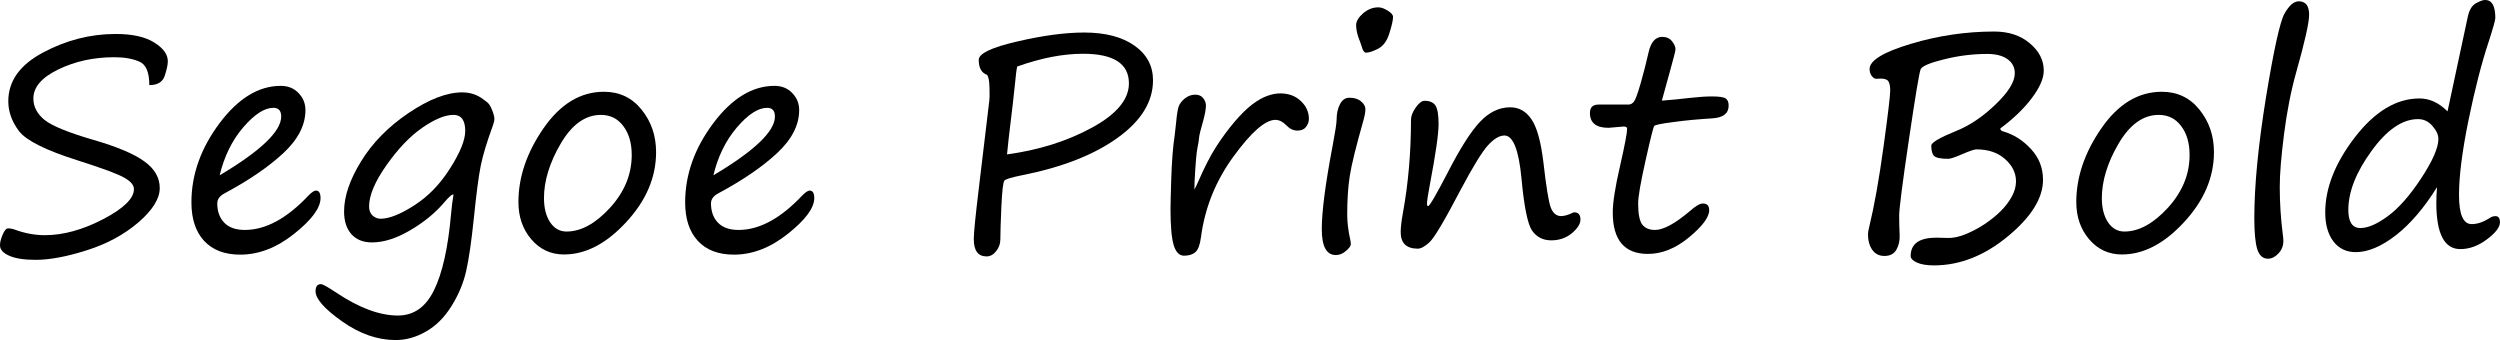 <?xml version="1.0" encoding="UTF-8" standalone="no"?>
<!-- Created with Inkscape (http://www.inkscape.org/) -->

<svg
   viewBox="0 0 83.011 11.291"
   version="1.1"
   id="svg5"
   width="83.011"
   height="11.291"
   xmlns="http://www.w3.org/2000/svg"
   xmlns:svg="http://www.w3.org/2000/svg">
  <defs
     id="defs2" />
  <g
     id="g1032"
     style="display:inline"
     transform="translate(-40.455,-48.473)">
    <g
       aria-label="Segoe Print Bold"
       id="text1030"
       style="font-size:9.878px;font-family:'Segoe Print';-inkscape-font-specification:'Segoe Print, Normal';text-align:center;text-anchor:middle;stroke-width:0.265">
      <path
         d="m 45.413,51.299 q 0,-0.641 -0.333,-0.781 -0.333,-0.145 -0.83,-0.145 -1.023,0 -1.857,0.405 -0.83,0.4 -0.83,0.965 0,0.405 0.367,0.709 0.371,0.299 1.611,0.661 1.201,0.347 1.707,0.719 0.511,0.367 0.511,0.887 0,0.526 -0.709,1.138 -0.709,0.608 -1.712,0.926 -0.998,0.318 -1.698,0.318 -0.584,0 -0.887,-0.14 -0.299,-0.135 -0.299,-0.342 0,-0.145 0.087,-0.352 0.092,-0.212 0.183,-0.212 0.096,0 0.198,0.034 0.516,0.193 1.023,0.193 0.912,0 1.934,-0.531 1.023,-0.535 1.023,-0.998 0,-0.198 -0.314,-0.376 -0.309,-0.183 -1.572,-0.584 -1.568,-0.497 -1.929,-0.965 -0.357,-0.473 -0.357,-0.994 0,-1.003 1.153,-1.616 1.153,-0.617 2.412,-0.617 0.834,0 1.283,0.285 0.449,0.28 0.449,0.622 0,0.164 -0.101,0.477 -0.101,0.314 -0.511,0.314 z"
         id="path3474" />
      <path
         d="m 51.099,55.047 q 0,0.492 -0.873,1.186 -0.868,0.695 -1.794,0.695 -0.777,0 -1.201,-0.458 -0.42,-0.458 -0.42,-1.278 0,-1.379 0.931,-2.624 0.931,-1.244 2.035,-1.244 0.362,0 0.588,0.236 0.232,0.236 0.232,0.569 0,0.743 -0.728,1.423 -0.728,0.68 -1.949,1.336 -0.251,0.13 -0.251,0.338 0,0.4 0.232,0.641 0.232,0.241 0.685,0.241 1.037,0 2.117,-1.148 0.159,-0.159 0.241,-0.159 0.154,0 0.154,0.246 z m -3.352,-0.752 q 2.045,-1.215 2.045,-1.953 0,-0.289 -0.26,-0.289 -0.444,0 -1.003,0.651 -0.555,0.651 -0.781,1.592 z"
         id="path3476" />
      <path
         d="m 55.517,54.936 q -0.058,-0.043 -0.323,0.27 -0.439,0.516 -1.124,0.916 -0.68,0.4 -1.264,0.4 -0.434,0 -0.68,-0.27 -0.246,-0.275 -0.246,-0.757 0,-0.748 0.564,-1.664 0.564,-0.921 1.577,-1.606 1.018,-0.685 1.78,-0.685 0.4,0 0.704,0.232 0.072,0.058 0.125,0.096 0.087,0.063 0.164,0.256 0.077,0.188 0.077,0.304 0,0.072 -0.053,0.222 -0.294,0.801 -0.4,1.326 -0.106,0.526 -0.232,1.77 -0.116,1.119 -0.251,1.722 -0.135,0.603 -0.487,1.167 -0.352,0.564 -0.844,0.844 -0.492,0.285 -1.013,0.285 -0.902,0 -1.78,-0.622 -0.878,-0.622 -0.878,-0.998 0,-0.236 0.178,-0.236 0.087,0 0.516,0.285 1.133,0.757 2.04,0.757 0.791,0 1.201,-0.844 0.415,-0.844 0.564,-2.522 0.034,-0.381 0.082,-0.646 z m -0.01,-2.648 q -0.41,0 -1.027,0.424 -0.613,0.424 -1.191,1.244 -0.579,0.82 -0.579,1.375 0,0.188 0.116,0.299 0.121,0.106 0.265,0.106 0.429,0 1.119,-0.444 0.695,-0.444 1.191,-1.23 0.502,-0.791 0.502,-1.24 0,-0.535 -0.395,-0.535 z"
         id="path3478" />
      <path
         d="m 59.188,56.923 q -0.661,0 -1.09,-0.502 -0.429,-0.502 -0.429,-1.24 0,-1.244 0.834,-2.45 0.839,-1.211 2.006,-1.211 0.772,0 1.249,0.593 0.482,0.593 0.482,1.413 0,1.254 -0.994,2.325 -0.989,1.071 -2.059,1.071 z m -0.67,-1.867 q 0,0.487 0.203,0.796 0.207,0.309 0.545,0.309 0.719,0 1.442,-0.786 0.723,-0.791 0.723,-1.756 0,-0.593 -0.28,-0.96 -0.275,-0.371 -0.743,-0.371 -0.777,0 -1.336,0.955 -0.555,0.95 -0.555,1.813 z"
         id="path3480" />
      <path
         d="m 67.493,55.047 q 0,0.492 -0.873,1.186 -0.868,0.695 -1.794,0.695 -0.777,0 -1.201,-0.458 -0.42,-0.458 -0.42,-1.278 0,-1.379 0.931,-2.624 0.931,-1.244 2.035,-1.244 0.362,0 0.588,0.236 0.232,0.236 0.232,0.569 0,0.743 -0.728,1.423 -0.728,0.68 -1.949,1.336 -0.251,0.13 -0.251,0.338 0,0.4 0.232,0.641 0.232,0.241 0.685,0.241 1.037,0 2.117,-1.148 0.159,-0.159 0.241,-0.159 0.154,0 0.154,0.246 z m -3.352,-0.752 q 2.045,-1.215 2.045,-1.953 0,-0.289 -0.26,-0.289 -0.444,0 -1.003,0.651 -0.555,0.651 -0.781,1.592 z"
         id="path3482" />
      <path
         d="m 73.228,50.957 q -0.275,-0.096 -0.275,-0.497 0,-0.314 1.273,-0.608 1.278,-0.299 2.228,-0.299 1.051,0 1.669,0.434 0.617,0.434 0.617,1.153 0,1.066 -1.177,1.91 -1.172,0.844 -3.164,1.24 -0.526,0.106 -0.593,0.178 -0.063,0.068 -0.101,0.859 -0.034,0.786 -0.034,1.095 0,0.217 -0.14,0.391 -0.135,0.174 -0.318,0.174 -0.424,0 -0.424,-0.574 0,-0.314 0.174,-1.746 l 0.342,-2.86 q 0.014,-0.072 0.005,-0.415 -0.005,-0.342 -0.082,-0.434 z m 1.003,-0.275 q -0.034,0.14 -0.068,0.516 -0.068,0.67 -0.169,1.481 -0.053,0.424 -0.101,0.921 1.587,-0.217 2.817,-0.887 1.23,-0.67 1.23,-1.471 0,-0.984 -1.524,-0.984 -0.998,0 -2.185,0.424 z"
         id="path3484" />
      <path
         d="m 80.115,54.767 q 0.048,-0.087 0.116,-0.241 0.328,-0.752 0.603,-1.177 0.275,-0.429 0.603,-0.82 0.333,-0.391 0.603,-0.593 0.275,-0.203 0.497,-0.28 0.222,-0.082 0.429,-0.082 0.42,0 0.685,0.256 0.265,0.251 0.265,0.588 0,0.15 -0.096,0.27 -0.092,0.121 -0.285,0.121 -0.203,0 -0.371,-0.178 -0.174,-0.178 -0.362,-0.178 -0.502,0 -1.389,1.215 -0.887,1.215 -1.08,2.677 -0.048,0.376 -0.183,0.497 -0.135,0.121 -0.381,0.121 -0.236,0 -0.342,-0.352 -0.106,-0.352 -0.106,-1.186 0,-0.227 0.024,-0.998 0.029,-0.912 0.116,-1.471 0.014,-0.092 0.048,-0.429 0.034,-0.371 0.082,-0.516 0.053,-0.145 0.207,-0.27 0.159,-0.125 0.342,-0.125 0.178,0 0.265,0.116 0.092,0.111 0.092,0.241 0,0.188 -0.096,0.531 -0.111,0.381 -0.13,0.526 -0.014,0.164 -0.053,0.342 -0.048,0.207 -0.096,1.09 l -0.005,0.178 z"
         id="path3486" />
      <path
         d="m 85.821,50.223 q -0.101,0 -0.154,-0.217 -0.019,-0.068 -0.053,-0.15 -0.13,-0.314 -0.13,-0.545 0,-0.193 0.227,-0.391 0.232,-0.203 0.511,-0.203 0.14,0 0.314,0.111 0.174,0.106 0.174,0.207 0,0.159 -0.121,0.54 -0.116,0.381 -0.376,0.516 -0.256,0.13 -0.391,0.13 z m -0.632,5.387 q 0,0.367 0.101,0.825 0.019,0.087 0.019,0.145 0,0.087 -0.159,0.222 -0.159,0.14 -0.338,0.14 -0.468,0 -0.468,-0.859 0,-0.887 0.367,-2.807 0.125,-0.67 0.125,-0.825 0,-0.304 0.111,-0.516 0.111,-0.217 0.314,-0.217 0.246,0 0.386,0.121 0.145,0.116 0.145,0.26 0,0.145 -0.068,0.381 -0.362,1.273 -0.449,1.823 -0.087,0.55 -0.087,1.307 z"
         id="path3488" />
      <path
         d="m 90.408,52.973 q -0.251,0 -0.55,0.328 -0.294,0.328 -0.902,1.471 -0.801,1.534 -1.037,1.746 -0.232,0.212 -0.386,0.212 -0.569,0 -0.569,-0.55 0,-0.232 0.077,-0.656 0.265,-1.457 0.265,-3.072 0,-0.183 0.154,-0.405 0.159,-0.227 0.299,-0.227 0.251,0 0.357,0.154 0.106,0.154 0.106,0.622 0,0.487 -0.289,2.006 -0.096,0.502 -0.096,0.637 0,0.077 0.039,0.077 0.072,0 0.67,-1.153 0.603,-1.172 1.056,-1.65 0.453,-0.477 0.998,-0.477 0.434,0 0.704,0.395 0.275,0.395 0.4,1.442 0.135,1.191 0.241,1.486 0.111,0.289 0.347,0.289 0.15,0 0.376,-0.106 0.039,-0.019 0.058,-0.019 0.207,0 0.207,0.241 0,0.212 -0.285,0.453 -0.285,0.236 -0.685,0.236 -0.41,0 -0.637,-0.323 -0.222,-0.328 -0.352,-1.741 -0.135,-1.418 -0.569,-1.418 z"
         id="path3490" />
      <path
         d="m 95.636,51.815 q 0.497,-0.039 0.936,-0.092 0.434,-0.048 0.723,-0.048 0.367,0 0.463,0.068 0.096,0.068 0.096,0.236 0,0.391 -0.545,0.424 -0.699,0.043 -1.288,0.121 -0.588,0.077 -0.637,0.13 -0.043,0.048 -0.289,1.148 -0.246,1.095 -0.246,1.423 0,0.531 0.14,0.709 0.14,0.174 0.42,0.174 0.415,0 1.153,-0.622 0.285,-0.256 0.439,-0.256 0.207,0 0.207,0.222 0,0.347 -0.67,0.902 -0.666,0.55 -1.365,0.55 -1.167,0 -1.167,-1.375 0,-0.497 0.241,-1.539 0.236,-1.037 0.236,-1.244 0,-0.072 -0.116,-0.072 l -0.502,0.043 q -0.617,0 -0.617,-0.492 0,-0.28 0.285,-0.28 h 0.994 q 0.101,0 0.178,-0.092 0.077,-0.092 0.227,-0.613 0.15,-0.526 0.265,-1.037 0.116,-0.506 0.453,-0.506 0.207,0 0.323,0.145 0.116,0.145 0.116,0.27 0,0.068 -0.174,0.69 z"
         id="path3492" />
      <path
         d="m 106.874,52.736 q 0,0.077 0.097,0.101 0.521,0.15 0.921,0.584 0.4,0.429 0.4,1.023 0,0.912 -1.167,1.876 -1.167,0.965 -2.455,0.965 -0.362,0 -0.569,-0.096 -0.203,-0.092 -0.203,-0.217 0,-0.608 0.859,-0.608 0.121,0 0.371,0.01 0.256,0.01 0.584,-0.121 0.333,-0.135 0.646,-0.342 0.314,-0.212 0.535,-0.434 0.227,-0.227 0.362,-0.477 0.14,-0.251 0.14,-0.506 0,-0.415 -0.362,-0.738 -0.357,-0.323 -0.955,-0.323 -0.097,0 -0.458,0.154 -0.362,0.159 -0.473,0.159 -0.376,0 -0.473,-0.096 -0.092,-0.096 -0.092,-0.342 0,-0.15 0.815,-0.482 0.68,-0.27 1.317,-0.883 0.641,-0.613 0.641,-1.037 0,-0.294 -0.241,-0.468 -0.241,-0.174 -0.675,-0.174 -0.719,0 -1.428,0.178 -0.709,0.174 -0.781,0.328 -0.068,0.154 -0.391,2.339 -0.323,2.18 -0.323,2.522 0,0.338 0.015,0.632 0.015,0.289 -0.106,0.497 -0.116,0.212 -0.4,0.212 -0.26,0 -0.405,-0.207 -0.14,-0.203 -0.14,-0.516 0,-0.082 0.043,-0.251 0.251,-1.037 0.473,-2.653 0.222,-1.616 0.222,-1.867 0,-0.203 -0.058,-0.299 -0.053,-0.096 -0.251,-0.096 -0.077,0 -0.154,0.005 -0.072,0.005 -0.15,-0.092 -0.072,-0.096 -0.072,-0.232 0,-0.424 1.365,-0.834 1.365,-0.41 2.773,-0.41 0.723,0 1.182,0.391 0.463,0.386 0.463,0.907 0,0.386 -0.396,0.912 -0.391,0.521 -1.047,1.008 z"
         id="path3494" />
      <path
         d="m 110.916,56.923 q -0.661,0 -1.09,-0.502 -0.429,-0.502 -0.429,-1.24 0,-1.244 0.834,-2.45 0.839,-1.211 2.006,-1.211 0.772,0 1.249,0.593 0.482,0.593 0.482,1.413 0,1.254 -0.994,2.325 -0.989,1.071 -2.059,1.071 z m -0.67,-1.867 q 0,0.487 0.203,0.796 0.207,0.309 0.545,0.309 0.719,0 1.442,-0.786 0.723,-0.791 0.723,-1.756 0,-0.593 -0.28,-0.96 -0.275,-0.371 -0.743,-0.371 -0.777,0 -1.336,0.955 -0.555,0.95 -0.555,1.813 z"
         id="path3496" />
      <path
         d="m 116.781,48.516 q 0.347,0 0.347,0.444 0,0.395 -0.42,1.881 -0.265,0.936 -0.41,2.064 -0.145,1.129 -0.145,1.77 0,0.796 0.101,1.582 0.019,0.15 0.019,0.217 0,0.241 -0.164,0.415 -0.164,0.174 -0.347,0.174 -0.256,0 -0.357,-0.318 -0.097,-0.318 -0.097,-1.027 0,-1.616 0.386,-4.003 0.391,-2.387 0.617,-2.793 0.232,-0.405 0.468,-0.405 z"
         id="path3498" />
      <path
         d="m 121.377,54.685 q -0.646,1.037 -1.37,1.601 -0.723,0.559 -1.331,0.559 -0.468,0 -0.743,-0.357 -0.27,-0.362 -0.27,-0.96 0,-1.22 0.989,-2.503 0.994,-1.283 2.141,-1.283 0.502,0 0.931,0.429 l 0.675,-3.154 q 0.072,-0.323 0.265,-0.434 0.198,-0.111 0.309,-0.111 0.338,0 0.338,0.598 0,0.106 -0.222,0.791 -0.352,1.061 -0.67,2.609 -0.314,1.543 -0.314,2.479 0,0.965 0.42,0.965 0.27,0 0.559,-0.178 0.121,-0.087 0.227,-0.087 0.154,0 0.154,0.203 0,0.246 -0.434,0.569 -0.429,0.323 -0.883,0.323 -0.796,0 -0.796,-1.534 0,-0.26 0.024,-0.526 z m -0.632,-2.257 q -0.781,0 -1.548,1.061 -0.767,1.056 -0.767,1.953 0,0.603 0.4,0.603 0.376,0 0.912,-0.395 0.54,-0.395 1.109,-1.259 0.569,-0.868 0.569,-1.302 0,-0.212 -0.198,-0.434 -0.193,-0.227 -0.477,-0.227 z"
         id="path3500" />
    </g>
  </g>
</svg>
